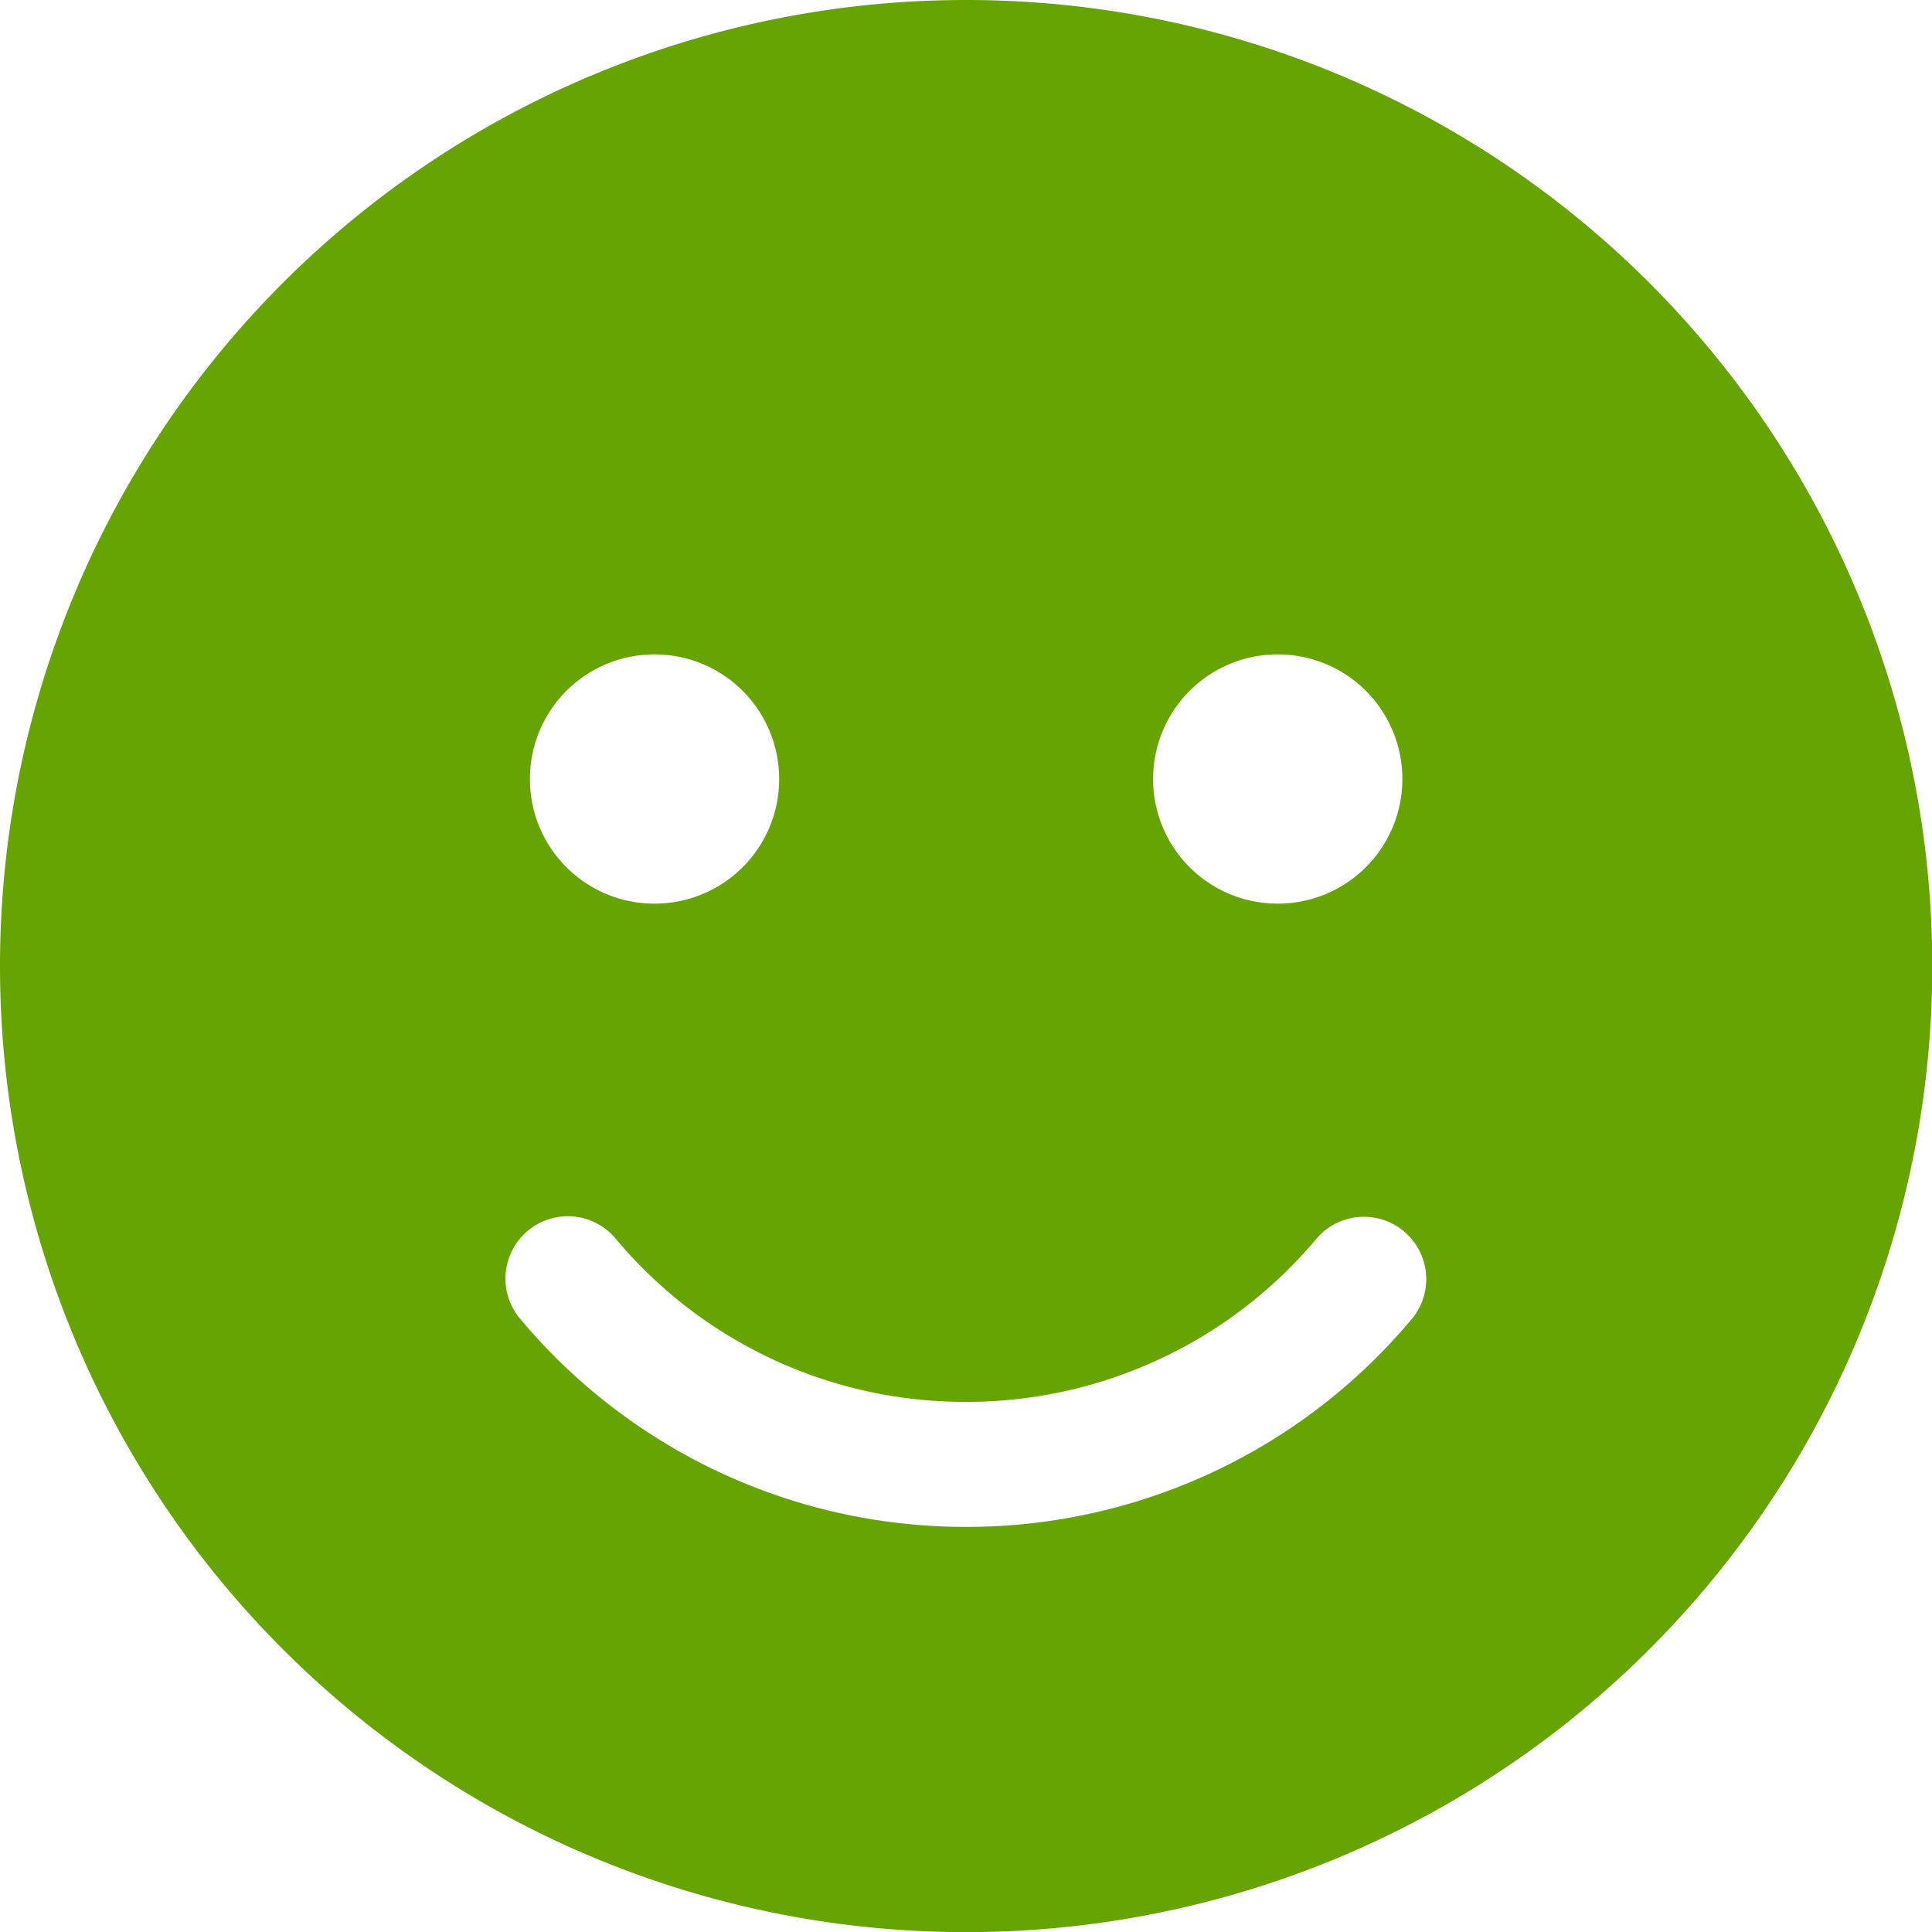 <svg xmlns="http://www.w3.org/2000/svg" width="43.594" height="43.594" viewBox="0 0 43.594 43.594"><defs><style>.a{fill:#66a403;}</style></defs><path class="a" d="M21.8-38.672A21.793,21.793,0,0,0,0-16.875a21.793,21.793,0,0,0,21.8,21.8,21.793,21.793,0,0,0,21.8-21.8A21.793,21.793,0,0,0,21.8-38.672Zm7.031,14.766a2.809,2.809,0,0,1,2.812,2.812,2.809,2.809,0,0,1-2.812,2.812,2.809,2.809,0,0,1-2.812-2.812A2.809,2.809,0,0,1,28.828-23.906Zm-14.062,0a2.809,2.809,0,0,1,2.812,2.812,2.809,2.809,0,0,1-2.812,2.812,2.809,2.809,0,0,1-2.812-2.812A2.809,2.809,0,0,1,14.766-23.906ZM31.887-8.947A13.094,13.094,0,0,1,21.8-4.219a13.094,13.094,0,0,1-10.09-4.728,1.407,1.407,0,0,1,2.162-1.8A10.27,10.27,0,0,0,21.8-7.04a10.3,10.3,0,0,0,7.928-3.709A1.407,1.407,0,0,1,31.887-8.947Z" transform="translate(0 38.672)"/></svg>